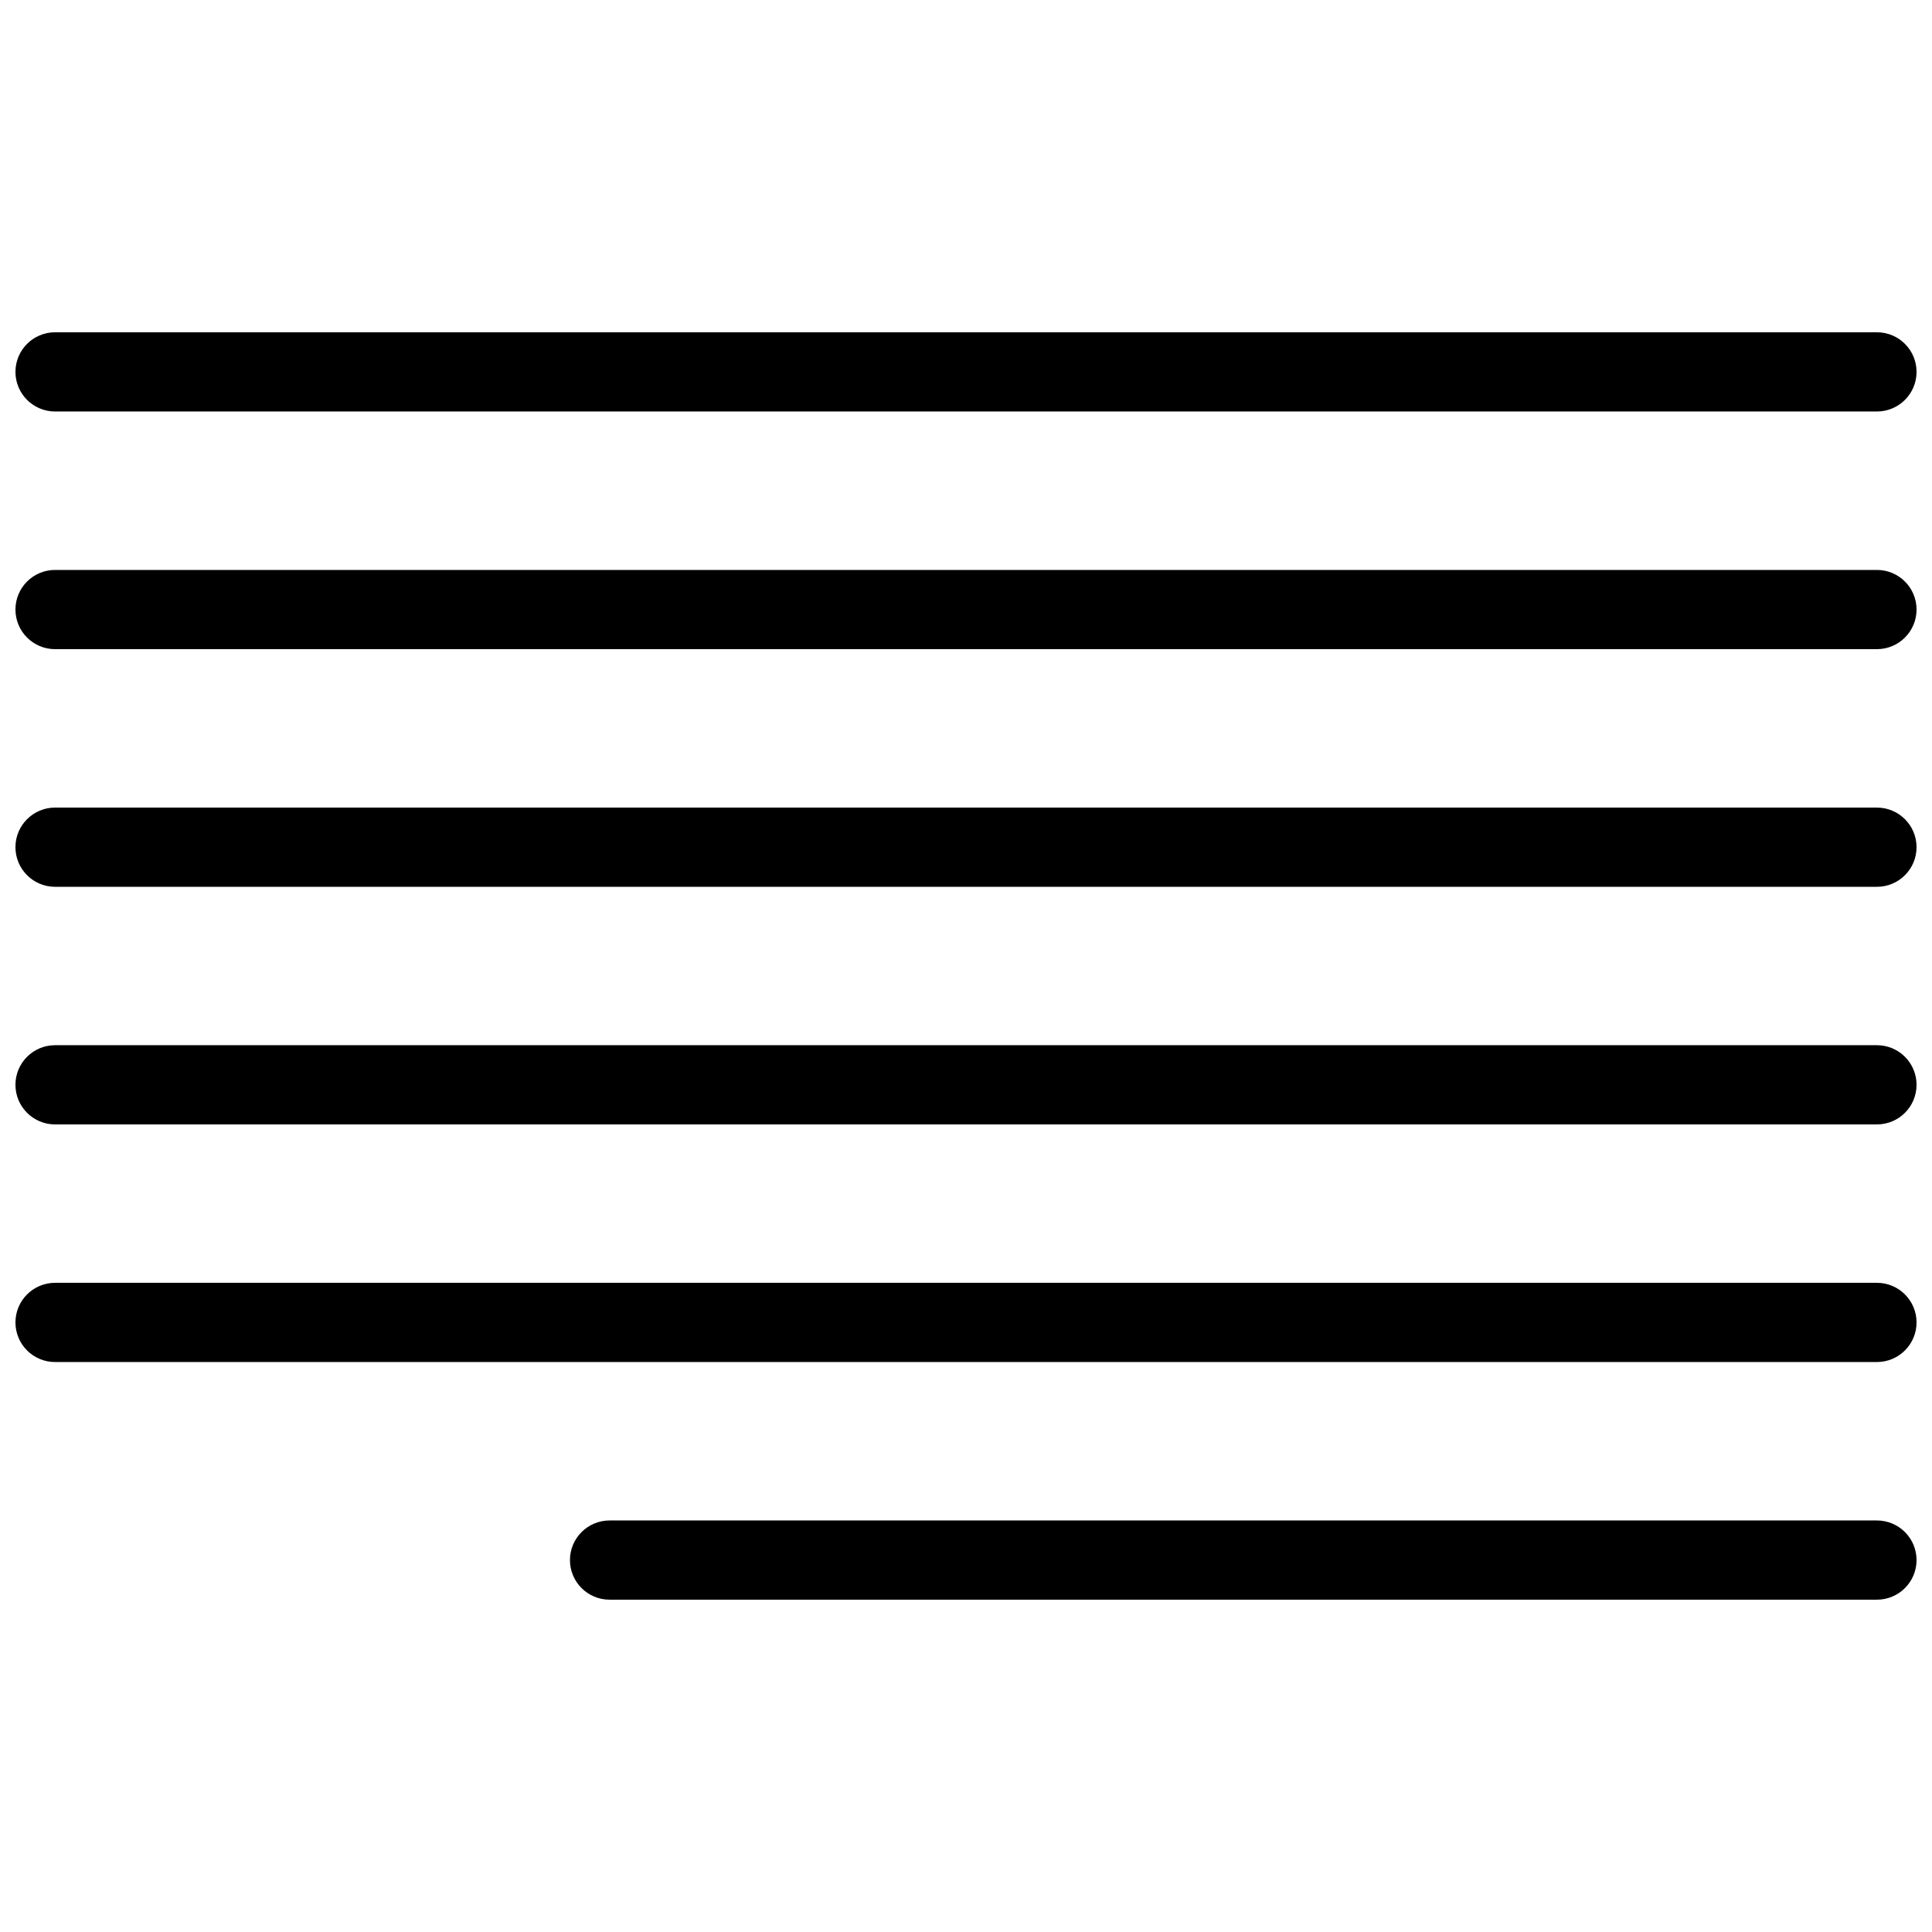 <?xml version="1.0" encoding="UTF-8"?>
<!-- Uploaded to: ICON Repo, www.iconrepo.com, Generator: ICON Repo Mixer Tools -->
<svg width="800px" height="800px" version="1.1" viewBox="144 144 512 512" xmlns="http://www.w3.org/2000/svg">
 <defs>
  <clipPath id="f">
   <path d="m148.09 232h503.81v22h-503.81z"/>
  </clipPath>
  <clipPath id="e">
   <path d="m148.09 295h503.81v22h-503.81z"/>
  </clipPath>
  <clipPath id="d">
   <path d="m148.09 358h503.81v22h-503.81z"/>
  </clipPath>
  <clipPath id="c">
   <path d="m148.09 420h503.81v22h-503.81z"/>
  </clipPath>
  <clipPath id="b">
   <path d="m148.09 483h503.81v22h-503.81z"/>
  </clipPath>
  <clipPath id="a">
   <path d="m295 546h356.9v22h-356.9z"/>
  </clipPath>
 </defs>
 <g>
  <g clip-path="url(#f)">
   <path d="m158.59 253.05h482.82c5.793 0 10.496-4.703 10.496-10.496 0-5.793-4.703-10.496-10.496-10.496h-482.82c-5.793 0-10.496 4.703-10.496 10.496 0 5.793 4.703 10.496 10.496 10.496z"/>
  </g>
  <g clip-path="url(#e)">
   <path d="m641.41 295.04h-482.82c-5.793 0-10.496 4.703-10.496 10.496 0 5.793 4.703 10.496 10.496 10.496h482.82c5.793 0 10.496-4.703 10.496-10.496 0-5.793-4.703-10.496-10.496-10.496z"/>
  </g>
  <g clip-path="url(#d)">
   <path d="m641.41 358.02h-482.82c-5.793 0-10.496 4.699-10.496 10.496 0 5.793 4.703 10.496 10.496 10.496h482.82c5.793 0 10.496-4.703 10.496-10.496 0-5.797-4.703-10.496-10.496-10.496z"/>
  </g>
  <g clip-path="url(#c)">
   <path d="m641.41 420.99h-482.82c-5.793 0-10.496 4.699-10.496 10.496 0 5.793 4.703 10.496 10.496 10.496h482.82c5.793 0 10.496-4.703 10.496-10.496 0-5.797-4.703-10.496-10.496-10.496z"/>
  </g>
  <g clip-path="url(#b)">
   <path d="m641.41 483.96h-482.82c-5.793 0-10.496 4.703-10.496 10.496 0 5.797 4.703 10.496 10.496 10.496h482.82c5.793 0 10.496-4.703 10.496-10.496 0-5.793-4.703-10.496-10.496-10.496z"/>
  </g>
  <g clip-path="url(#a)">
   <path d="m641.41 546.94h-335.87c-5.793 0-10.496 4.703-10.496 10.496 0 5.797 4.703 10.496 10.496 10.496h335.87c5.793 0 10.496-4.703 10.496-10.496s-4.703-10.496-10.496-10.496z"/>
  </g>
 </g>
</svg>